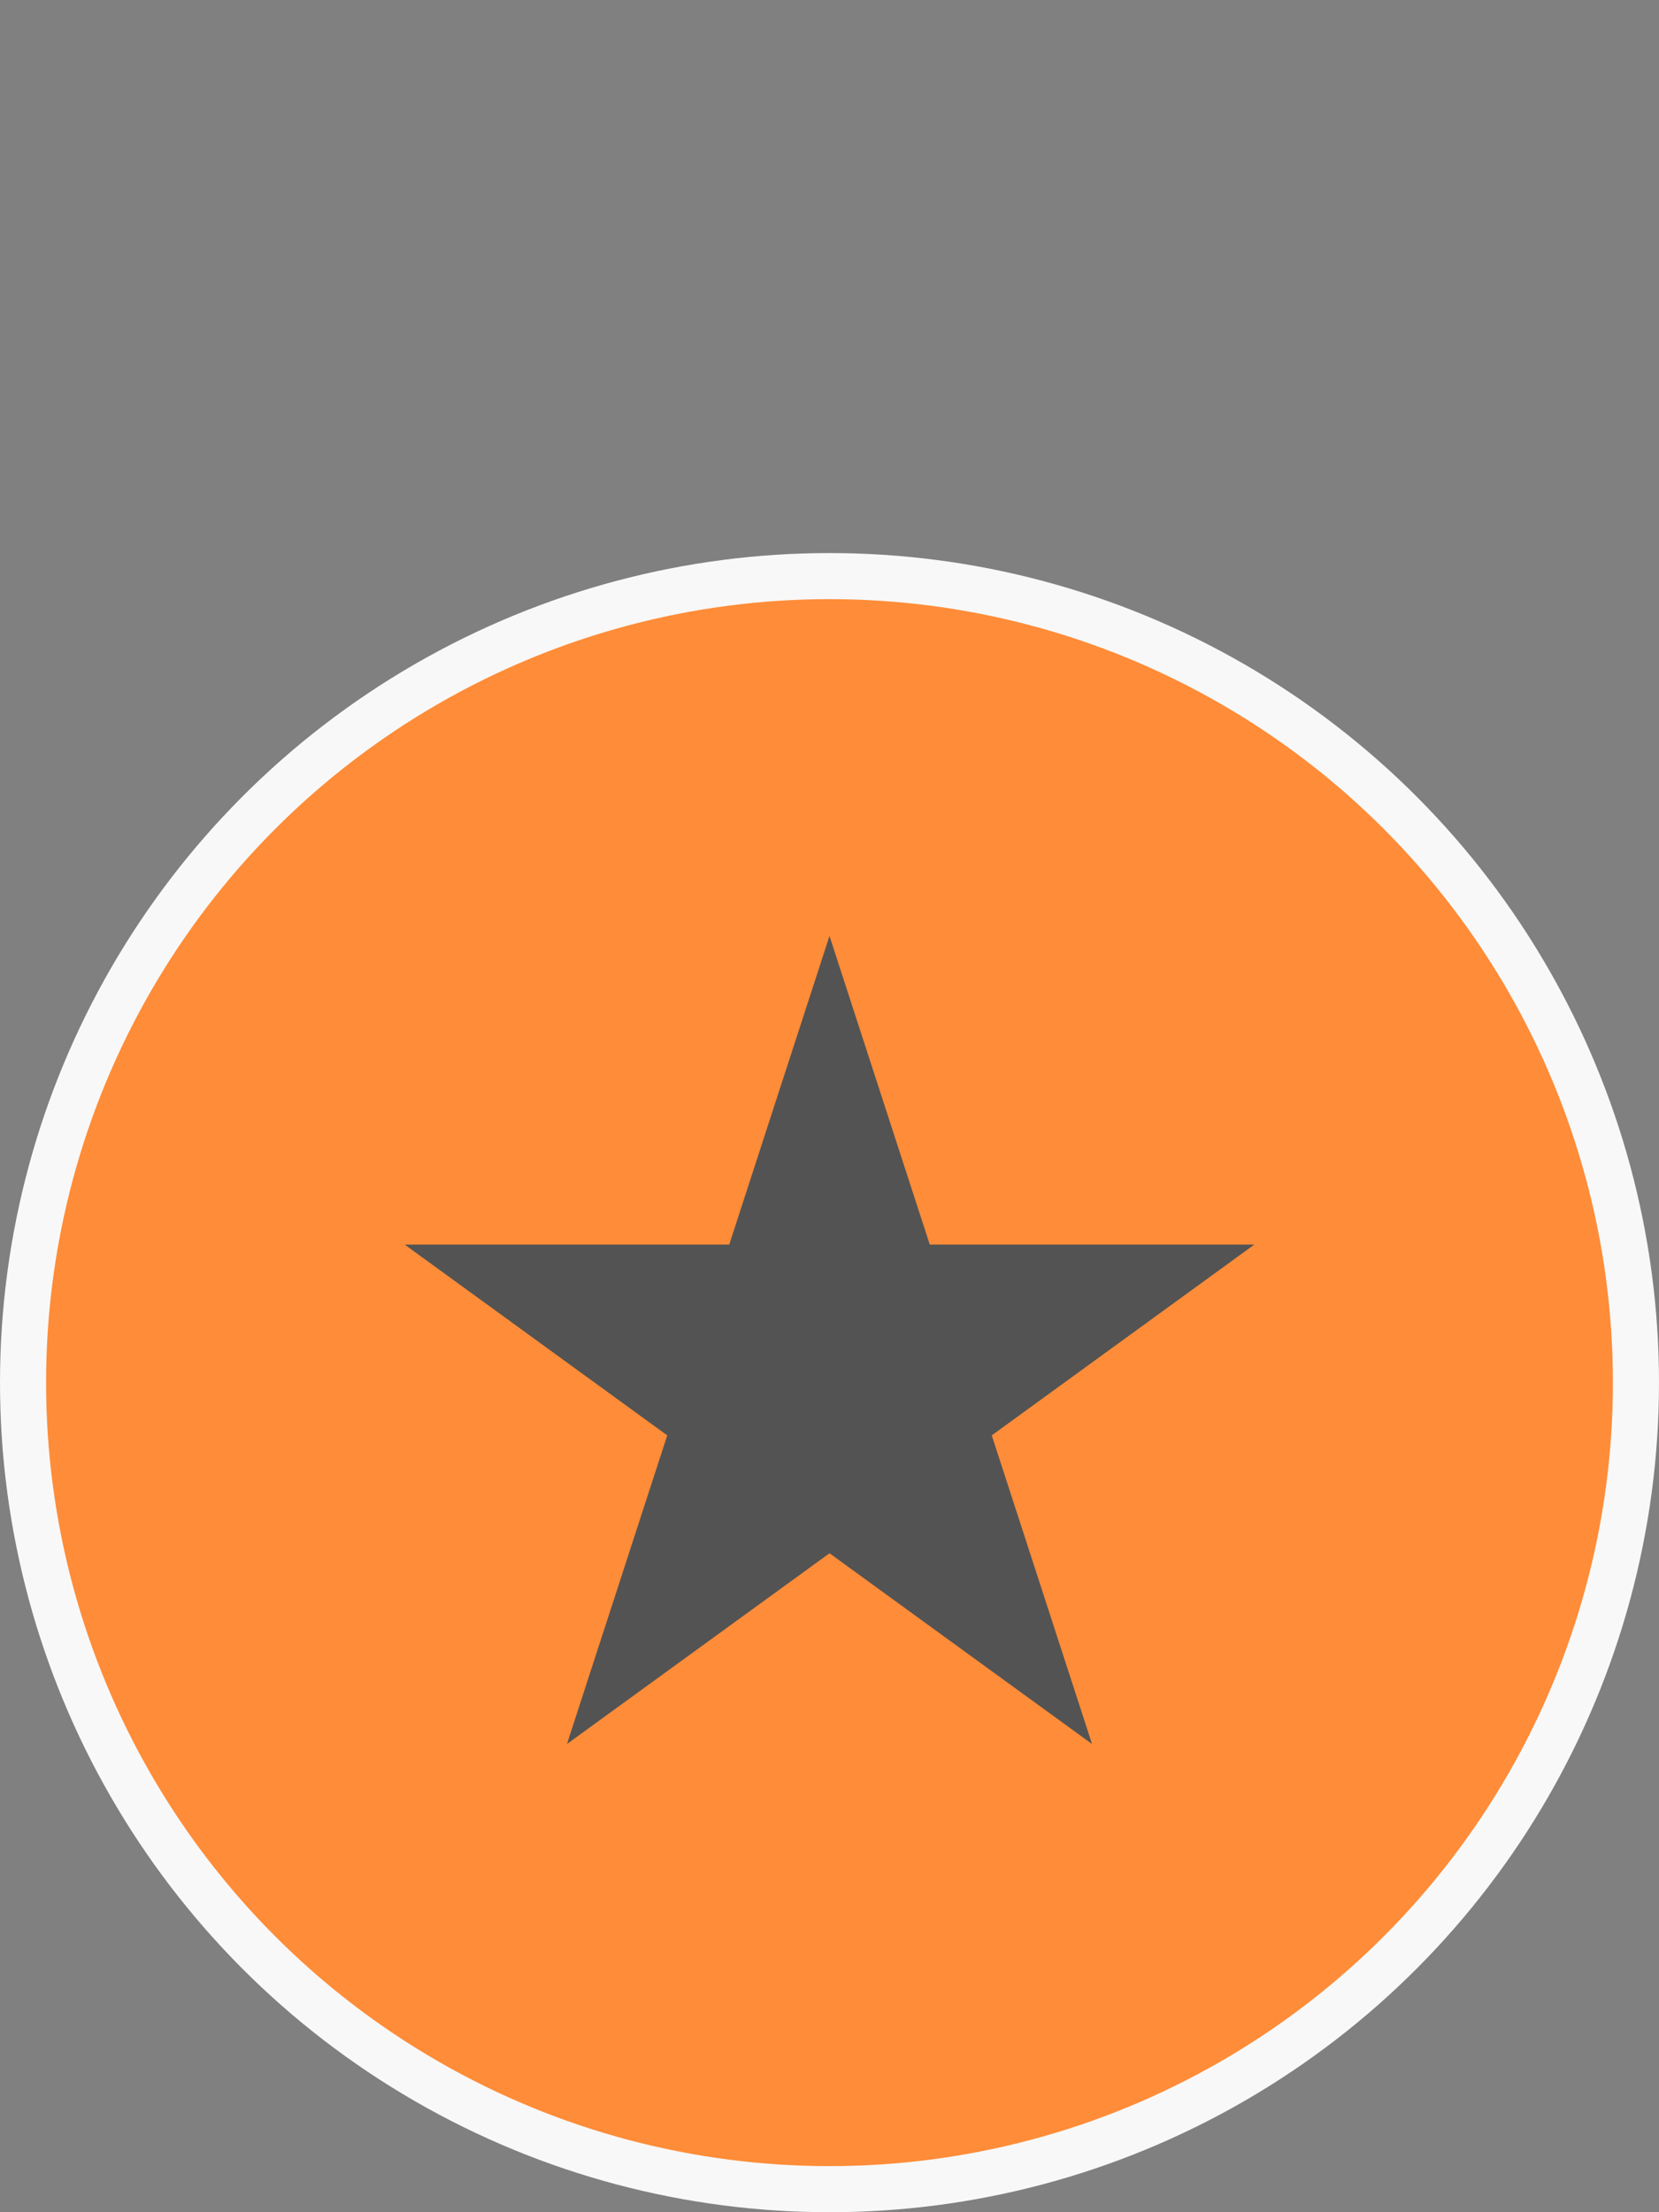 <svg width="36" height="48" viewBox="0 0 36 48" fill="none" xmlns="http://www.w3.org/2000/svg">
<rect x="0" y="0" width="36" height="48" fill="#808080" stroke="none"/>
<circle cx="18" cy="30" r="17.5" fill="#FF8C38" stroke="#F8F8F8"/>
<path d="M18 20.308L20.176 27.005H27.218L21.521 31.144L23.697 37.841L18 33.702L12.303 37.841L14.479 31.144L8.782 27.005H15.824L18 20.308Z" fill="#535353"/>
</svg>
